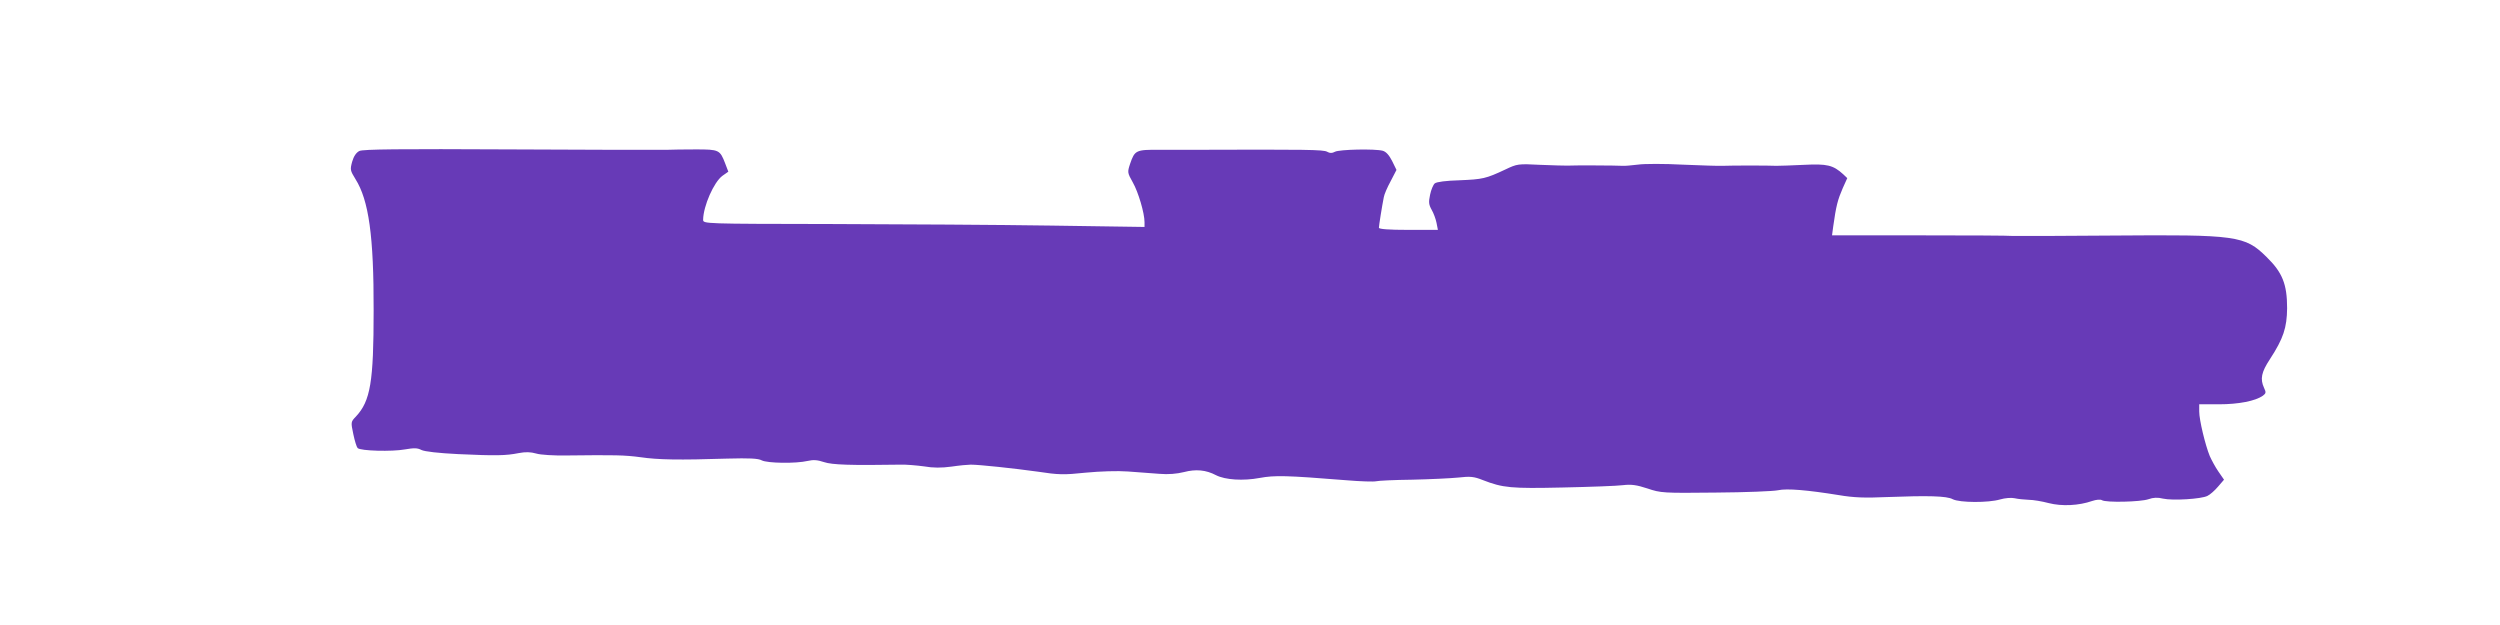 <?xml version="1.0" standalone="no"?>
<!DOCTYPE svg PUBLIC "-//W3C//DTD SVG 20010904//EN"
 "http://www.w3.org/TR/2001/REC-SVG-20010904/DTD/svg10.dtd">
<svg version="1.0" xmlns="http://www.w3.org/2000/svg"
 width="1280pt" height="320pt" viewBox="0 0 1280 320"
 preserveAspectRatio="xMidYMid meet">
<g transform="translate(0,320) scale(0.1,-0.1)"
fill="#673ab7" stroke="none">
<path d="M1840 2427 c-16 -8 -29 -27 -37 -55 -11 -41 -10 -45 17 -89 68 -108
94 -291 93 -673 0 -365 -16 -463 -91 -543 -26 -27 -26 -28 -13 -90 7 -34 17
-66 22 -71 14 -15 177 -19 242 -7 47 8 64 8 85 -3 17 -8 86 -16 187 -21 194
-9 245 -8 310 5 36 7 62 6 90 -2 22 -7 91 -11 155 -10 250 3 298 2 380 -9 89
-13 195 -15 445 -7 111 3 157 1 175 -9 29 -15 175 -17 235 -3 30 7 51 5 84 -6
41 -14 137 -17 391 -13 30 1 85 -4 122 -9 45 -8 89 -8 140 -1 40 6 84 10 98
10 45 0 222 -19 344 -36 105 -16 132 -17 245 -5 74 7 163 10 216 6 50 -4 122
-9 161 -12 46 -4 90 0 126 9 61 16 113 11 164 -16 47 -24 139 -30 224 -14 77
14 133 13 445 -12 71 -6 139 -8 151 -5 11 3 95 7 185 8 90 2 196 7 236 11 61
7 80 5 125 -13 103 -40 144 -44 409 -38 140 3 279 8 309 12 43 5 70 1 125 -17
68 -23 79 -24 349 -21 154 1 298 7 320 12 45 10 150 1 311 -25 76 -13 135 -15
245 -10 212 8 307 6 338 -11 35 -18 183 -19 243 -1 24 7 57 10 74 6 17 -4 49
-7 72 -8 23 0 69 -8 103 -17 67 -17 153 -13 222 11 21 7 42 9 50 4 20 -13 198
-9 238 5 25 9 47 10 75 3 49 -11 196 -2 227 14 13 6 37 27 54 47 l31 36 -29
42 c-16 23 -35 59 -44 79 -23 56 -54 185 -54 228 l0 37 101 0 c101 0 187 17
225 44 16 12 17 17 6 40 -21 46 -14 80 30 147 69 106 87 161 88 261 0 123 -24
183 -105 262 -111 110 -153 115 -785 110 -267 -2 -498 -3 -515 -2 -16 2 -231
3 -478 3 l-447 0 6 45 c15 107 23 137 49 197 l23 51 -21 20 c-52 47 -82 54
-201 48 -61 -3 -124 -5 -141 -5 -39 2 -229 2 -275 0 -19 -1 -111 2 -205 6 -93
5 -197 5 -230 0 -33 -4 -68 -7 -77 -6 -27 2 -260 3 -283 1 -11 0 -73 1 -138 4
-115 6 -119 5 -180 -24 -100 -47 -116 -50 -234 -55 -69 -2 -117 -8 -127 -16
-8 -7 -19 -33 -24 -58 -8 -38 -7 -50 8 -77 10 -17 21 -47 25 -67 l7 -36 -151
0 c-102 0 -151 4 -151 11 0 11 16 111 25 156 2 14 18 51 35 82 l30 58 -22 45
c-15 30 -31 48 -48 53 -40 11 -223 7 -245 -5 -15 -8 -26 -8 -40 0 -19 11 -103
12 -685 10 -36 0 -114 0 -173 0 -121 1 -127 -2 -151 -72 -14 -43 -14 -45 14
-95 28 -49 60 -157 60 -204 l0 -24 -477 7 c-263 4 -772 7 -1130 8 -650 1 -653
1 -653 22 1 70 55 193 99 225 l30 21 -16 42 c-27 70 -31 72 -151 72 -59 0
-125 -1 -147 -2 -22 -1 -380 0 -795 2 -577 3 -761 1 -780 -8z"/>
</g>
</svg>
